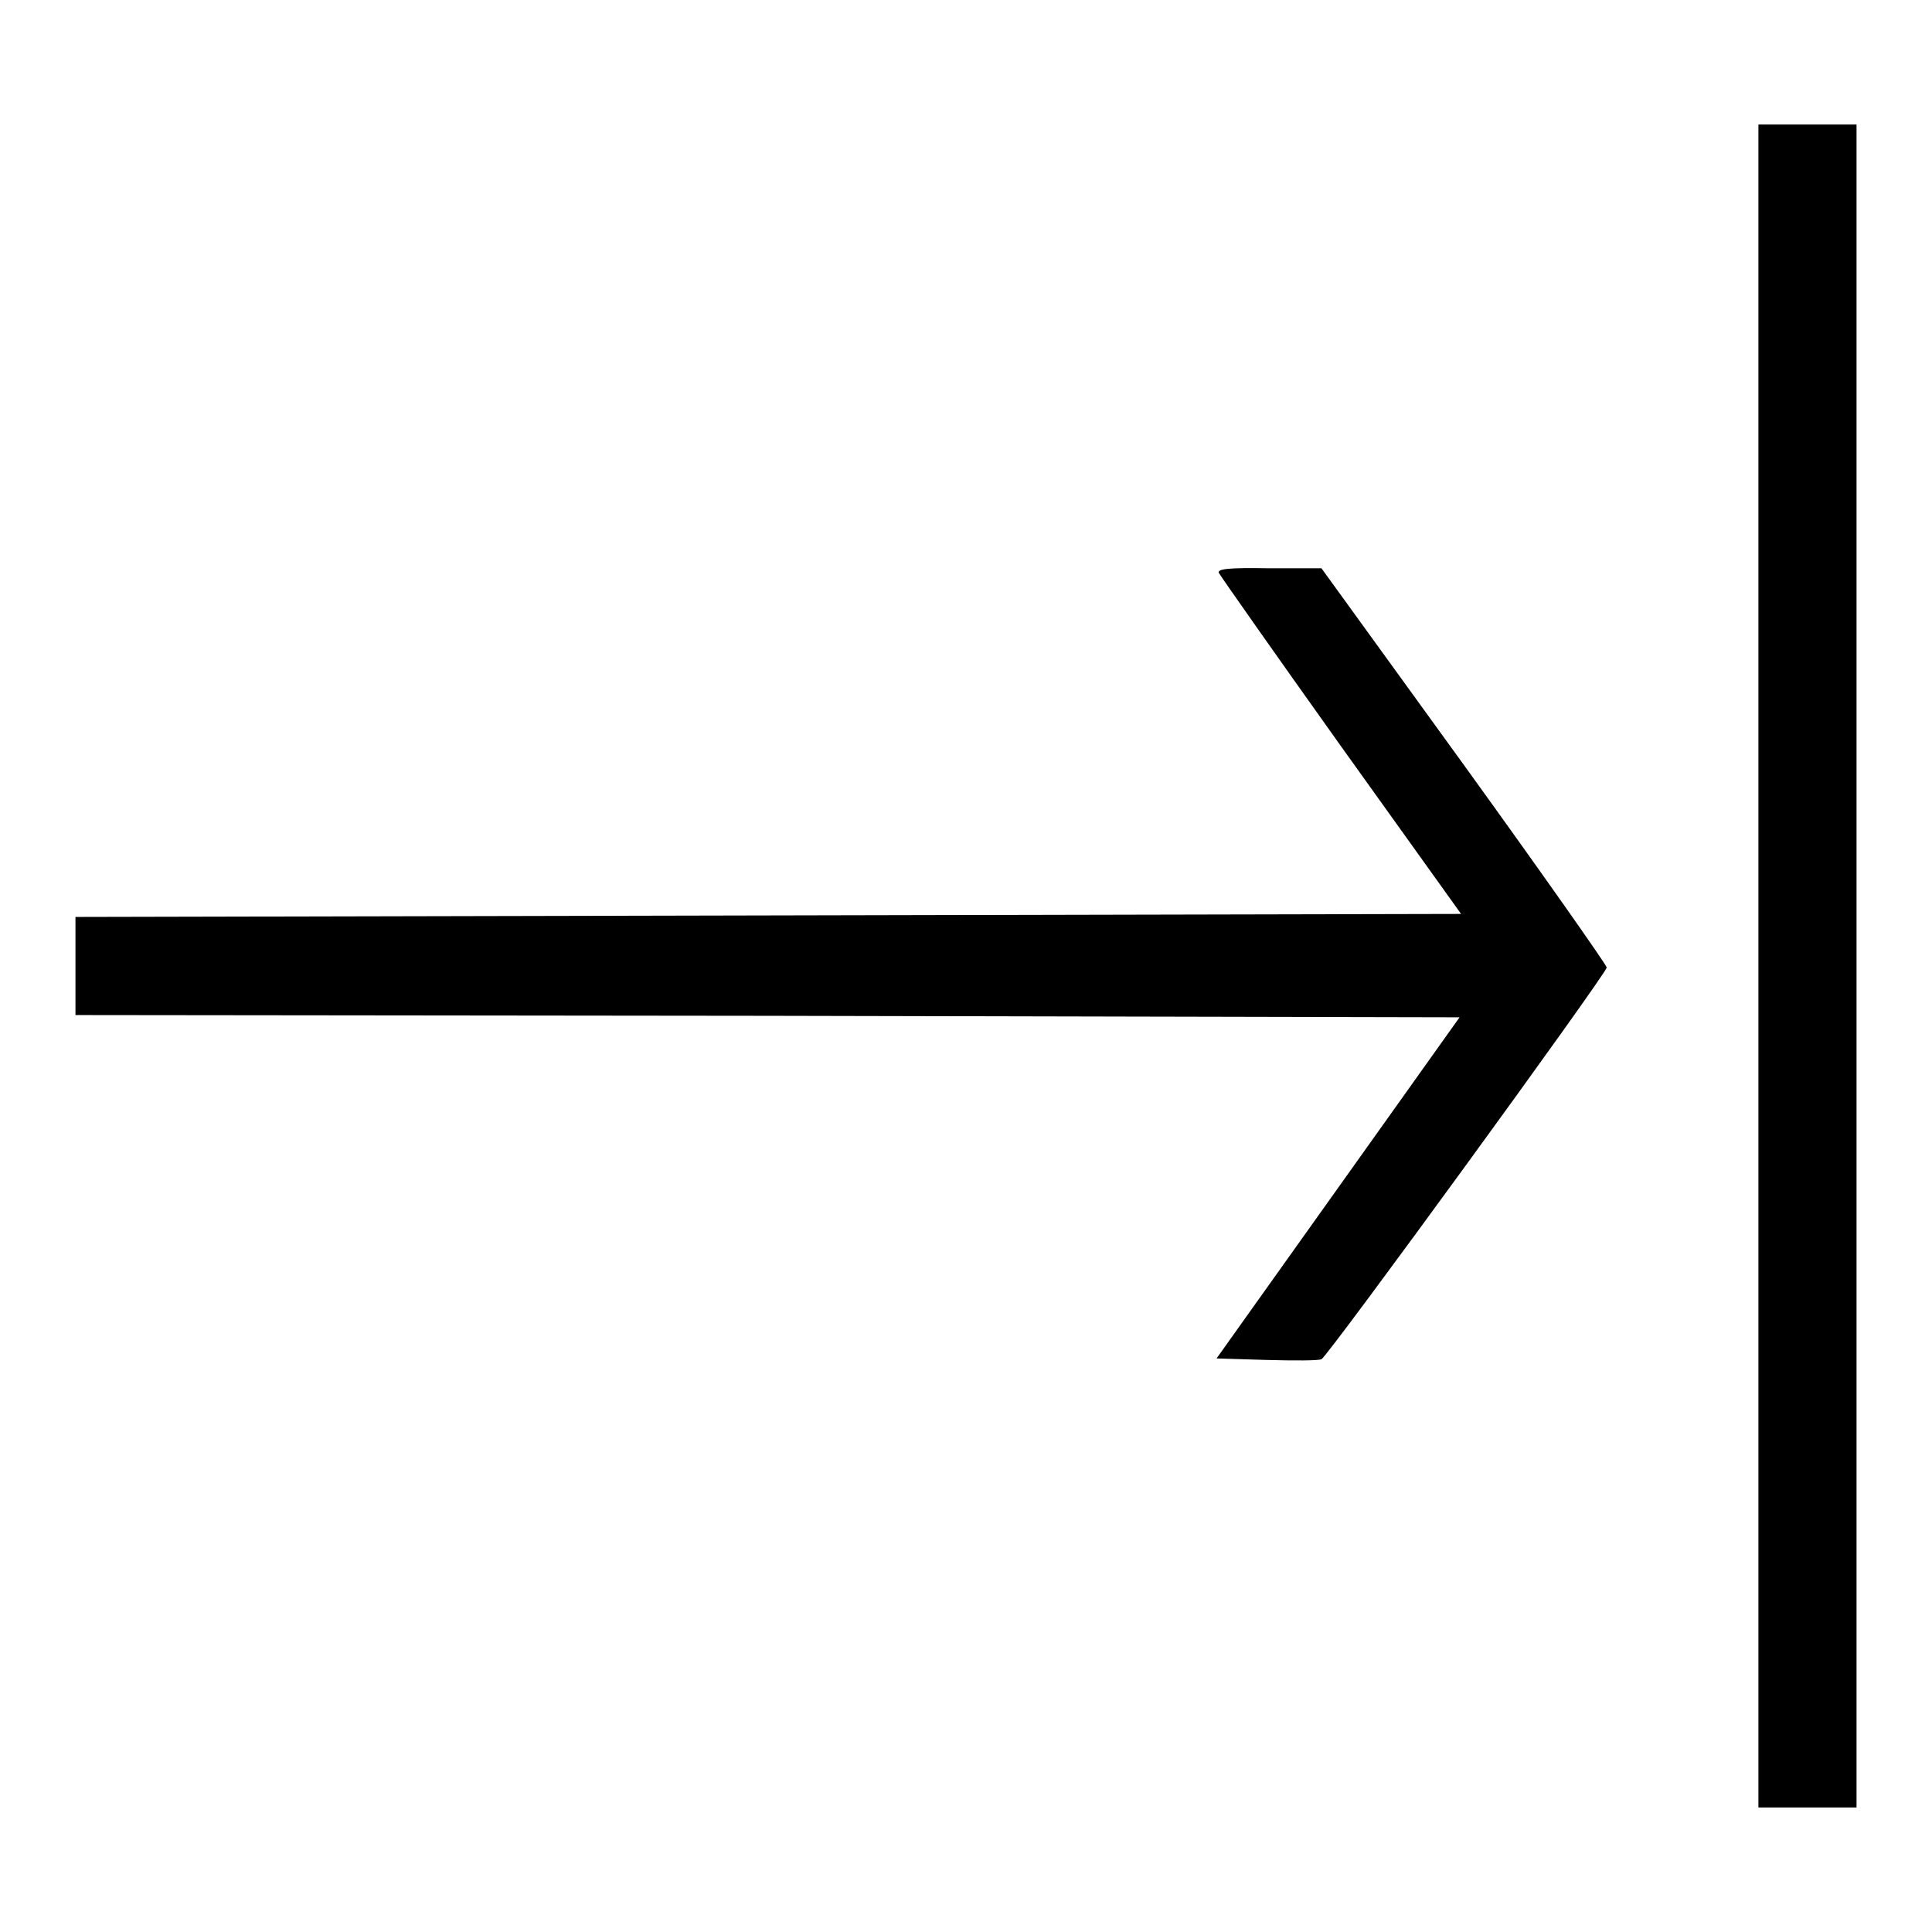 <?xml version="1.0" encoding="utf-8"?>
<!-- Svg Vector Icons : http://www.onlinewebfonts.com/icon -->
<!DOCTYPE svg PUBLIC "-//W3C//DTD SVG 1.1//EN" "http://www.w3.org/Graphics/SVG/1.1/DTD/svg11.dtd">
<svg version="1.1" xmlns="http://www.w3.org/2000/svg" xmlns:xlink="http://www.w3.org/1999/xlink" x="0px" y="0px" viewBox="0 0 256 256" enable-background="new 0 0 256 256" xml:space="preserve">
<g><g><g><path fill="#000000" d="M233,128v111.5h6.5h6.5V128V16.5h-6.5H233V128L233,128z"/><path fill="#000000" d="M161.5,75.9c0.2,0.4,7.5,10.8,16.2,23l15.9,22.2l-91.7,0.2L10,121.5v6.5v6.5l91.7,0.1l91.7,0.2l-16.1,22.6l-16.1,22.6l6.6,0.2c3.7,0.1,6.9,0.1,7.3-0.1c0.8-0.3,37.7-51,37.8-51.9c0-0.3-8.5-12.4-18.9-26.8l-18.9-26.1h-7C162.7,75.2,161.3,75.4,161.5,75.9z"/></g></g></g>
</svg>